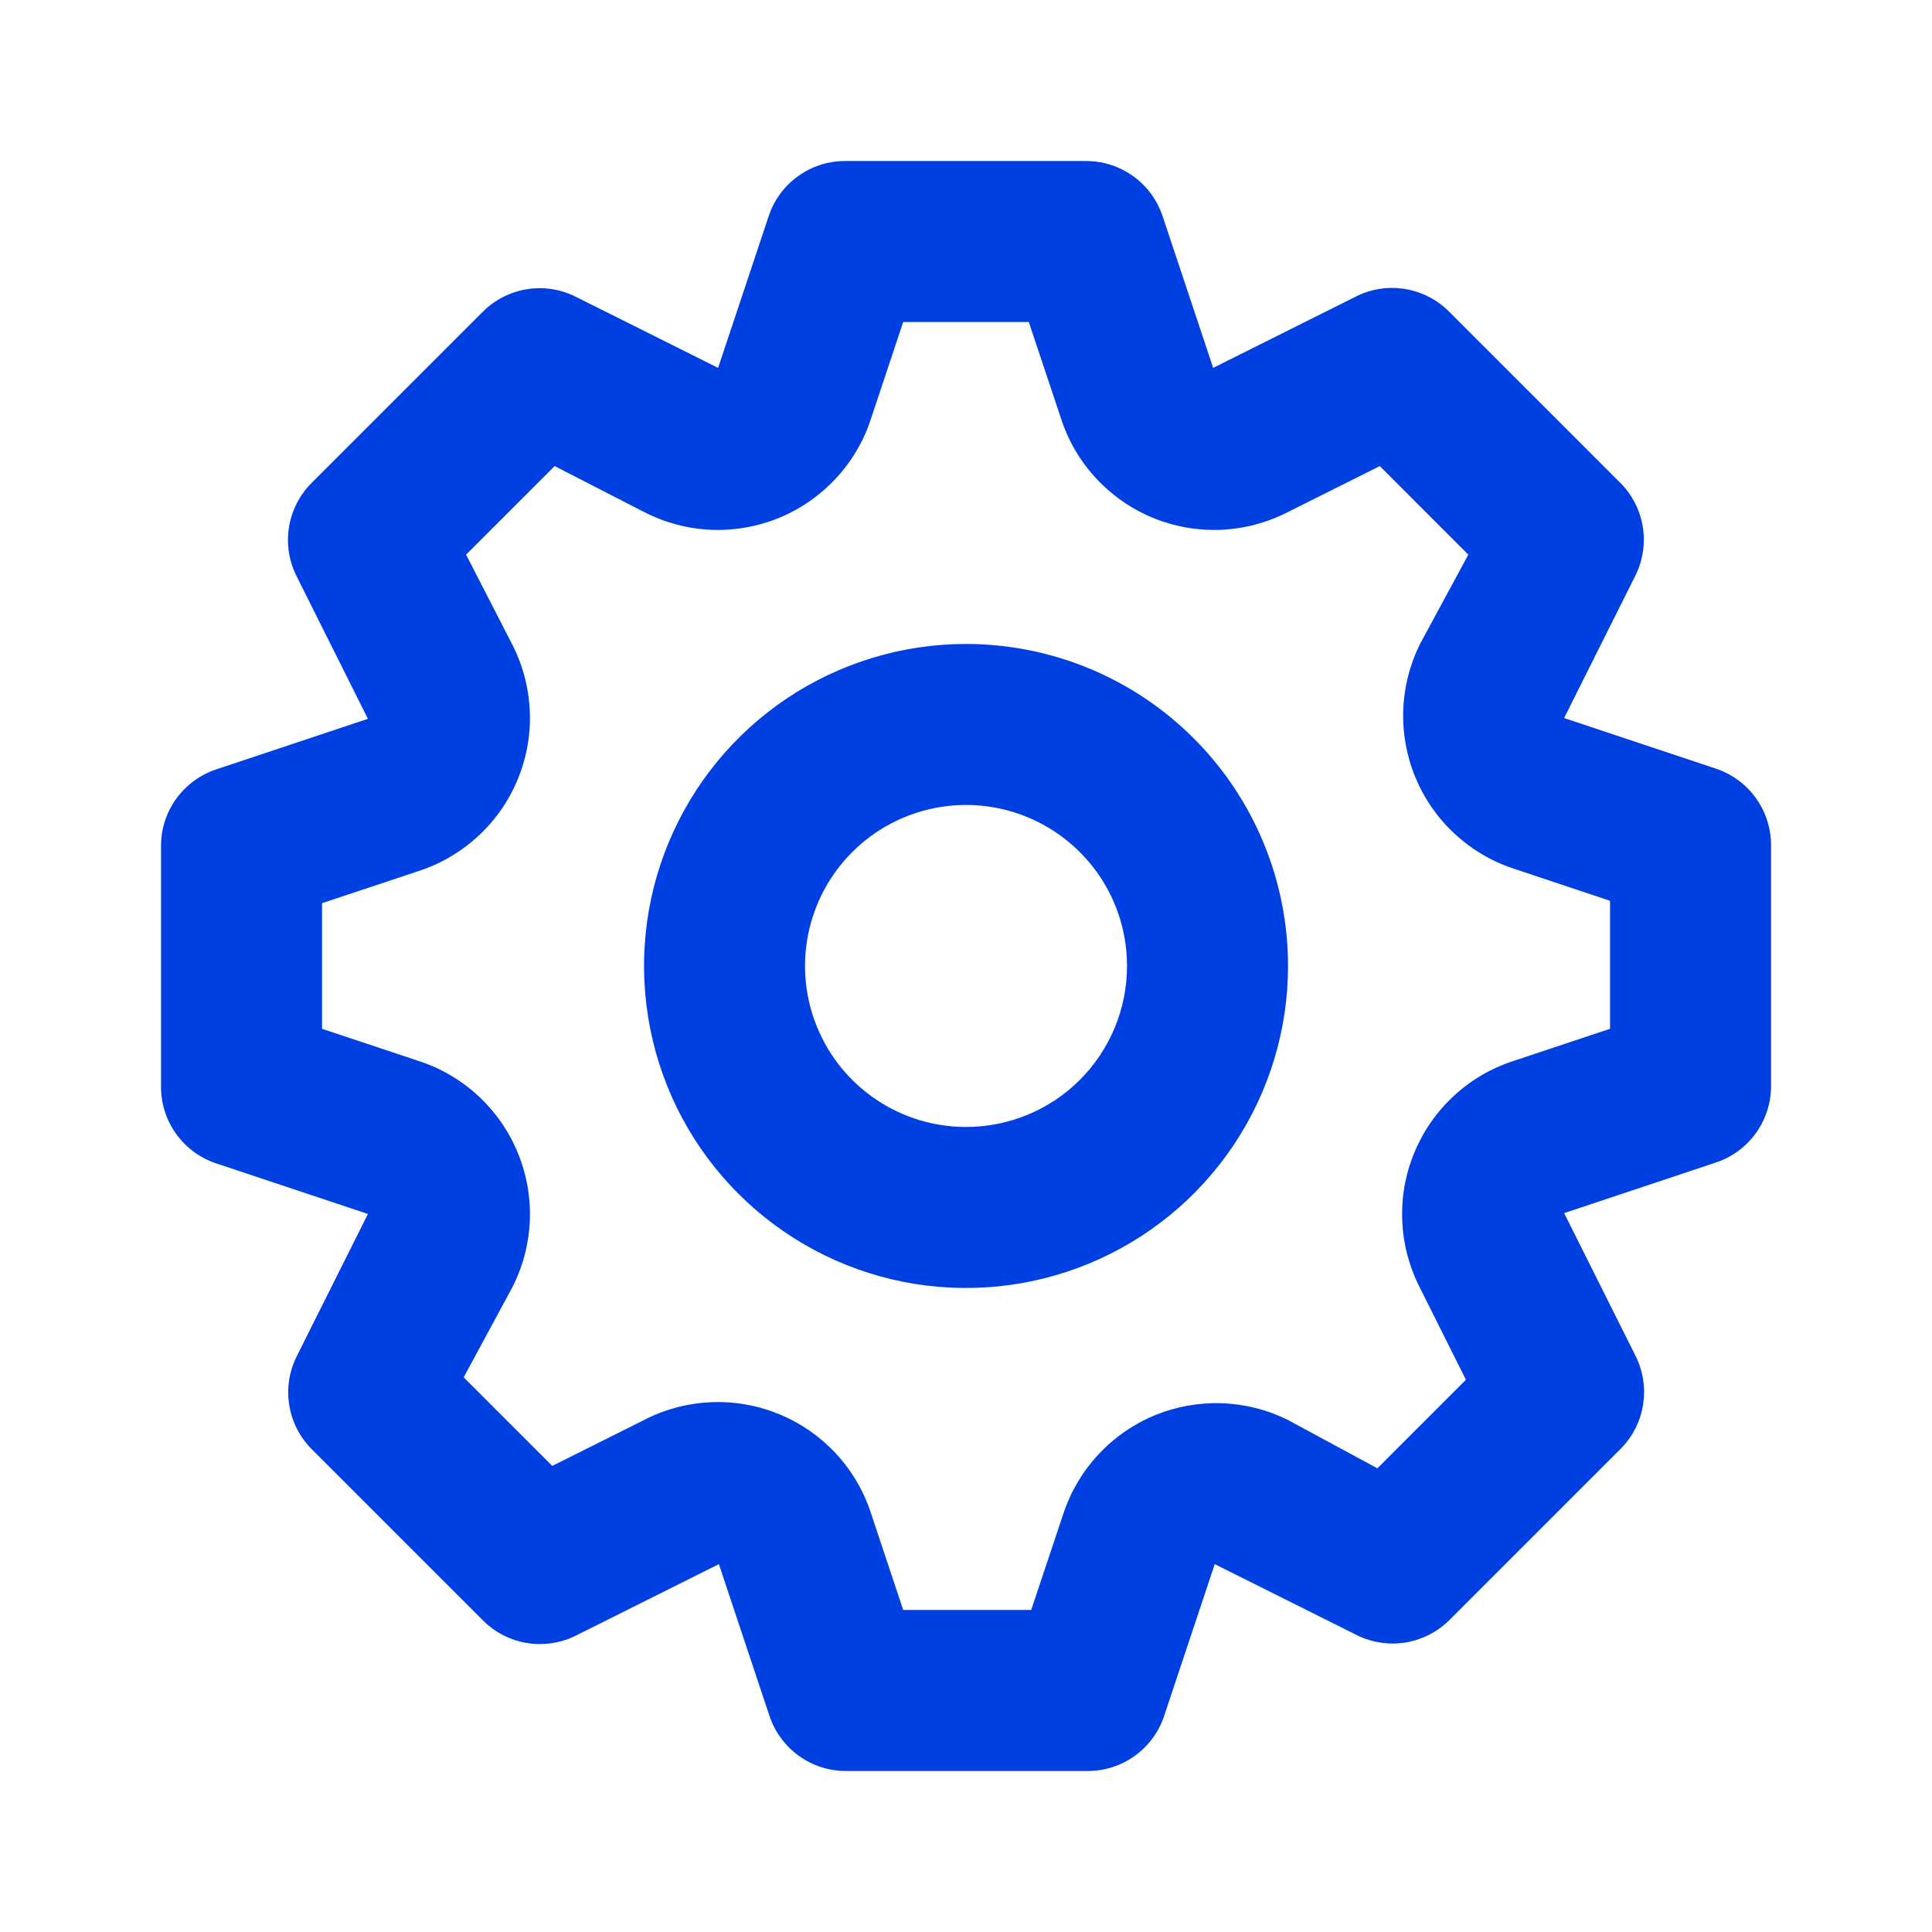 <svg width="32" height="32" viewBox="0 0 32 32" fill="none" xmlns="http://www.w3.org/2000/svg">
<path d="M28.427 12.733L25.907 11.893L27.094 9.52C27.214 9.271 27.254 8.992 27.209 8.72C27.163 8.447 27.035 8.196 26.84 8L24 5.16C23.803 4.963 23.549 4.832 23.274 4.787C22.999 4.741 22.717 4.783 22.467 4.907L20.094 6.093L19.254 3.573C19.165 3.311 18.997 3.082 18.772 2.92C18.547 2.757 18.278 2.669 18 2.667H14C13.721 2.666 13.448 2.753 13.221 2.916C12.993 3.078 12.823 3.308 12.734 3.573L11.894 6.093L9.52 4.907C9.272 4.786 8.992 4.746 8.72 4.791C8.448 4.837 8.196 4.965 8 5.16L5.16 8C4.963 8.197 4.833 8.451 4.787 8.726C4.742 9.001 4.784 9.283 4.907 9.533L6.094 11.906L3.574 12.746C3.311 12.835 3.083 13.004 2.92 13.228C2.757 13.453 2.669 13.723 2.667 14V18C2.666 18.279 2.753 18.552 2.916 18.779C3.079 19.007 3.309 19.177 3.574 19.267L6.094 20.107L4.907 22.48C4.787 22.728 4.746 23.008 4.792 23.28C4.837 23.552 4.966 23.804 5.16 24L8 26.84C8.197 27.037 8.451 27.168 8.726 27.213C9.001 27.258 9.284 27.216 9.534 27.093L11.907 25.907L12.747 28.427C12.836 28.691 13.007 28.921 13.234 29.084C13.461 29.247 13.734 29.334 14.014 29.333H18.014C18.293 29.334 18.566 29.247 18.793 29.084C19.02 28.921 19.191 28.691 19.28 28.427L20.12 25.907L22.494 27.093C22.741 27.21 23.017 27.249 23.287 27.204C23.556 27.158 23.805 27.031 24 26.84L26.84 24C27.038 23.803 27.168 23.549 27.213 23.274C27.259 22.999 27.217 22.716 27.094 22.466L25.907 20.093L28.427 19.253C28.69 19.165 28.918 18.996 29.081 18.771C29.243 18.547 29.332 18.277 29.334 18V14C29.334 13.72 29.247 13.448 29.084 13.22C28.922 12.993 28.692 12.823 28.427 12.733ZM26.667 17.04L25.067 17.573C24.699 17.692 24.361 17.89 24.078 18.153C23.794 18.416 23.571 18.738 23.424 19.095C23.276 19.453 23.209 19.838 23.226 20.225C23.242 20.611 23.343 20.989 23.52 21.333L24.28 22.853L22.814 24.32L21.334 23.52C20.992 23.349 20.617 23.255 20.235 23.242C19.854 23.229 19.474 23.298 19.121 23.444C18.768 23.591 18.451 23.812 18.191 24.092C17.931 24.372 17.734 24.704 17.614 25.067L17.08 26.666H14.96L14.427 25.067C14.308 24.699 14.11 24.361 13.847 24.077C13.584 23.794 13.263 23.57 12.905 23.423C12.547 23.276 12.162 23.208 11.775 23.225C11.389 23.242 11.011 23.342 10.667 23.52L9.147 24.28L7.68 22.813L8.48 21.333C8.658 20.989 8.758 20.611 8.775 20.225C8.792 19.838 8.724 19.453 8.577 19.095C8.43 18.738 8.207 18.416 7.923 18.153C7.639 17.89 7.302 17.692 6.934 17.573L5.334 17.04V14.96L6.934 14.427C7.302 14.307 7.639 14.109 7.923 13.846C8.207 13.584 8.43 13.262 8.577 12.904C8.724 12.547 8.792 12.161 8.775 11.775C8.758 11.388 8.658 11.01 8.48 10.666L7.72 9.187L9.187 7.72L10.667 8.48C11.011 8.657 11.389 8.758 11.775 8.775C12.162 8.791 12.547 8.724 12.905 8.577C13.263 8.429 13.584 8.206 13.847 7.922C14.11 7.639 14.308 7.301 14.427 6.933L14.96 5.333H17.04L17.574 6.933C17.693 7.301 17.891 7.639 18.154 7.922C18.417 8.206 18.738 8.429 19.096 8.577C19.453 8.724 19.839 8.791 20.225 8.775C20.612 8.758 20.99 8.657 21.334 8.48L22.854 7.72L24.32 9.187L23.52 10.666C23.35 11.008 23.255 11.383 23.242 11.765C23.229 12.146 23.298 12.527 23.445 12.879C23.591 13.232 23.812 13.549 24.092 13.809C24.372 14.069 24.704 14.266 25.067 14.386L26.667 14.92V17.04ZM16 10.666C14.945 10.666 13.914 10.979 13.037 11.565C12.16 12.151 11.477 12.984 11.073 13.959C10.669 14.933 10.564 16.006 10.77 17.04C10.975 18.075 11.483 19.025 12.229 19.771C12.975 20.517 13.925 21.025 14.96 21.231C15.994 21.436 17.067 21.331 18.041 20.927C19.016 20.523 19.849 19.84 20.435 18.963C21.021 18.086 21.334 17.055 21.334 16C21.334 14.585 20.772 13.229 19.772 12.229C18.771 11.228 17.415 10.666 16 10.666ZM16 18.666C15.473 18.666 14.957 18.51 14.519 18.217C14.08 17.924 13.739 17.508 13.537 17.02C13.335 16.533 13.282 15.997 13.385 15.48C13.488 14.962 13.742 14.487 14.115 14.114C14.488 13.741 14.963 13.487 15.48 13.384C15.997 13.281 16.534 13.334 17.021 13.536C17.508 13.738 17.925 14.08 18.218 14.518C18.511 14.957 18.667 15.472 18.667 16C18.667 16.707 18.386 17.385 17.886 17.886C17.386 18.386 16.708 18.666 16 18.666Z" fill="#0040E3"/>
</svg>
